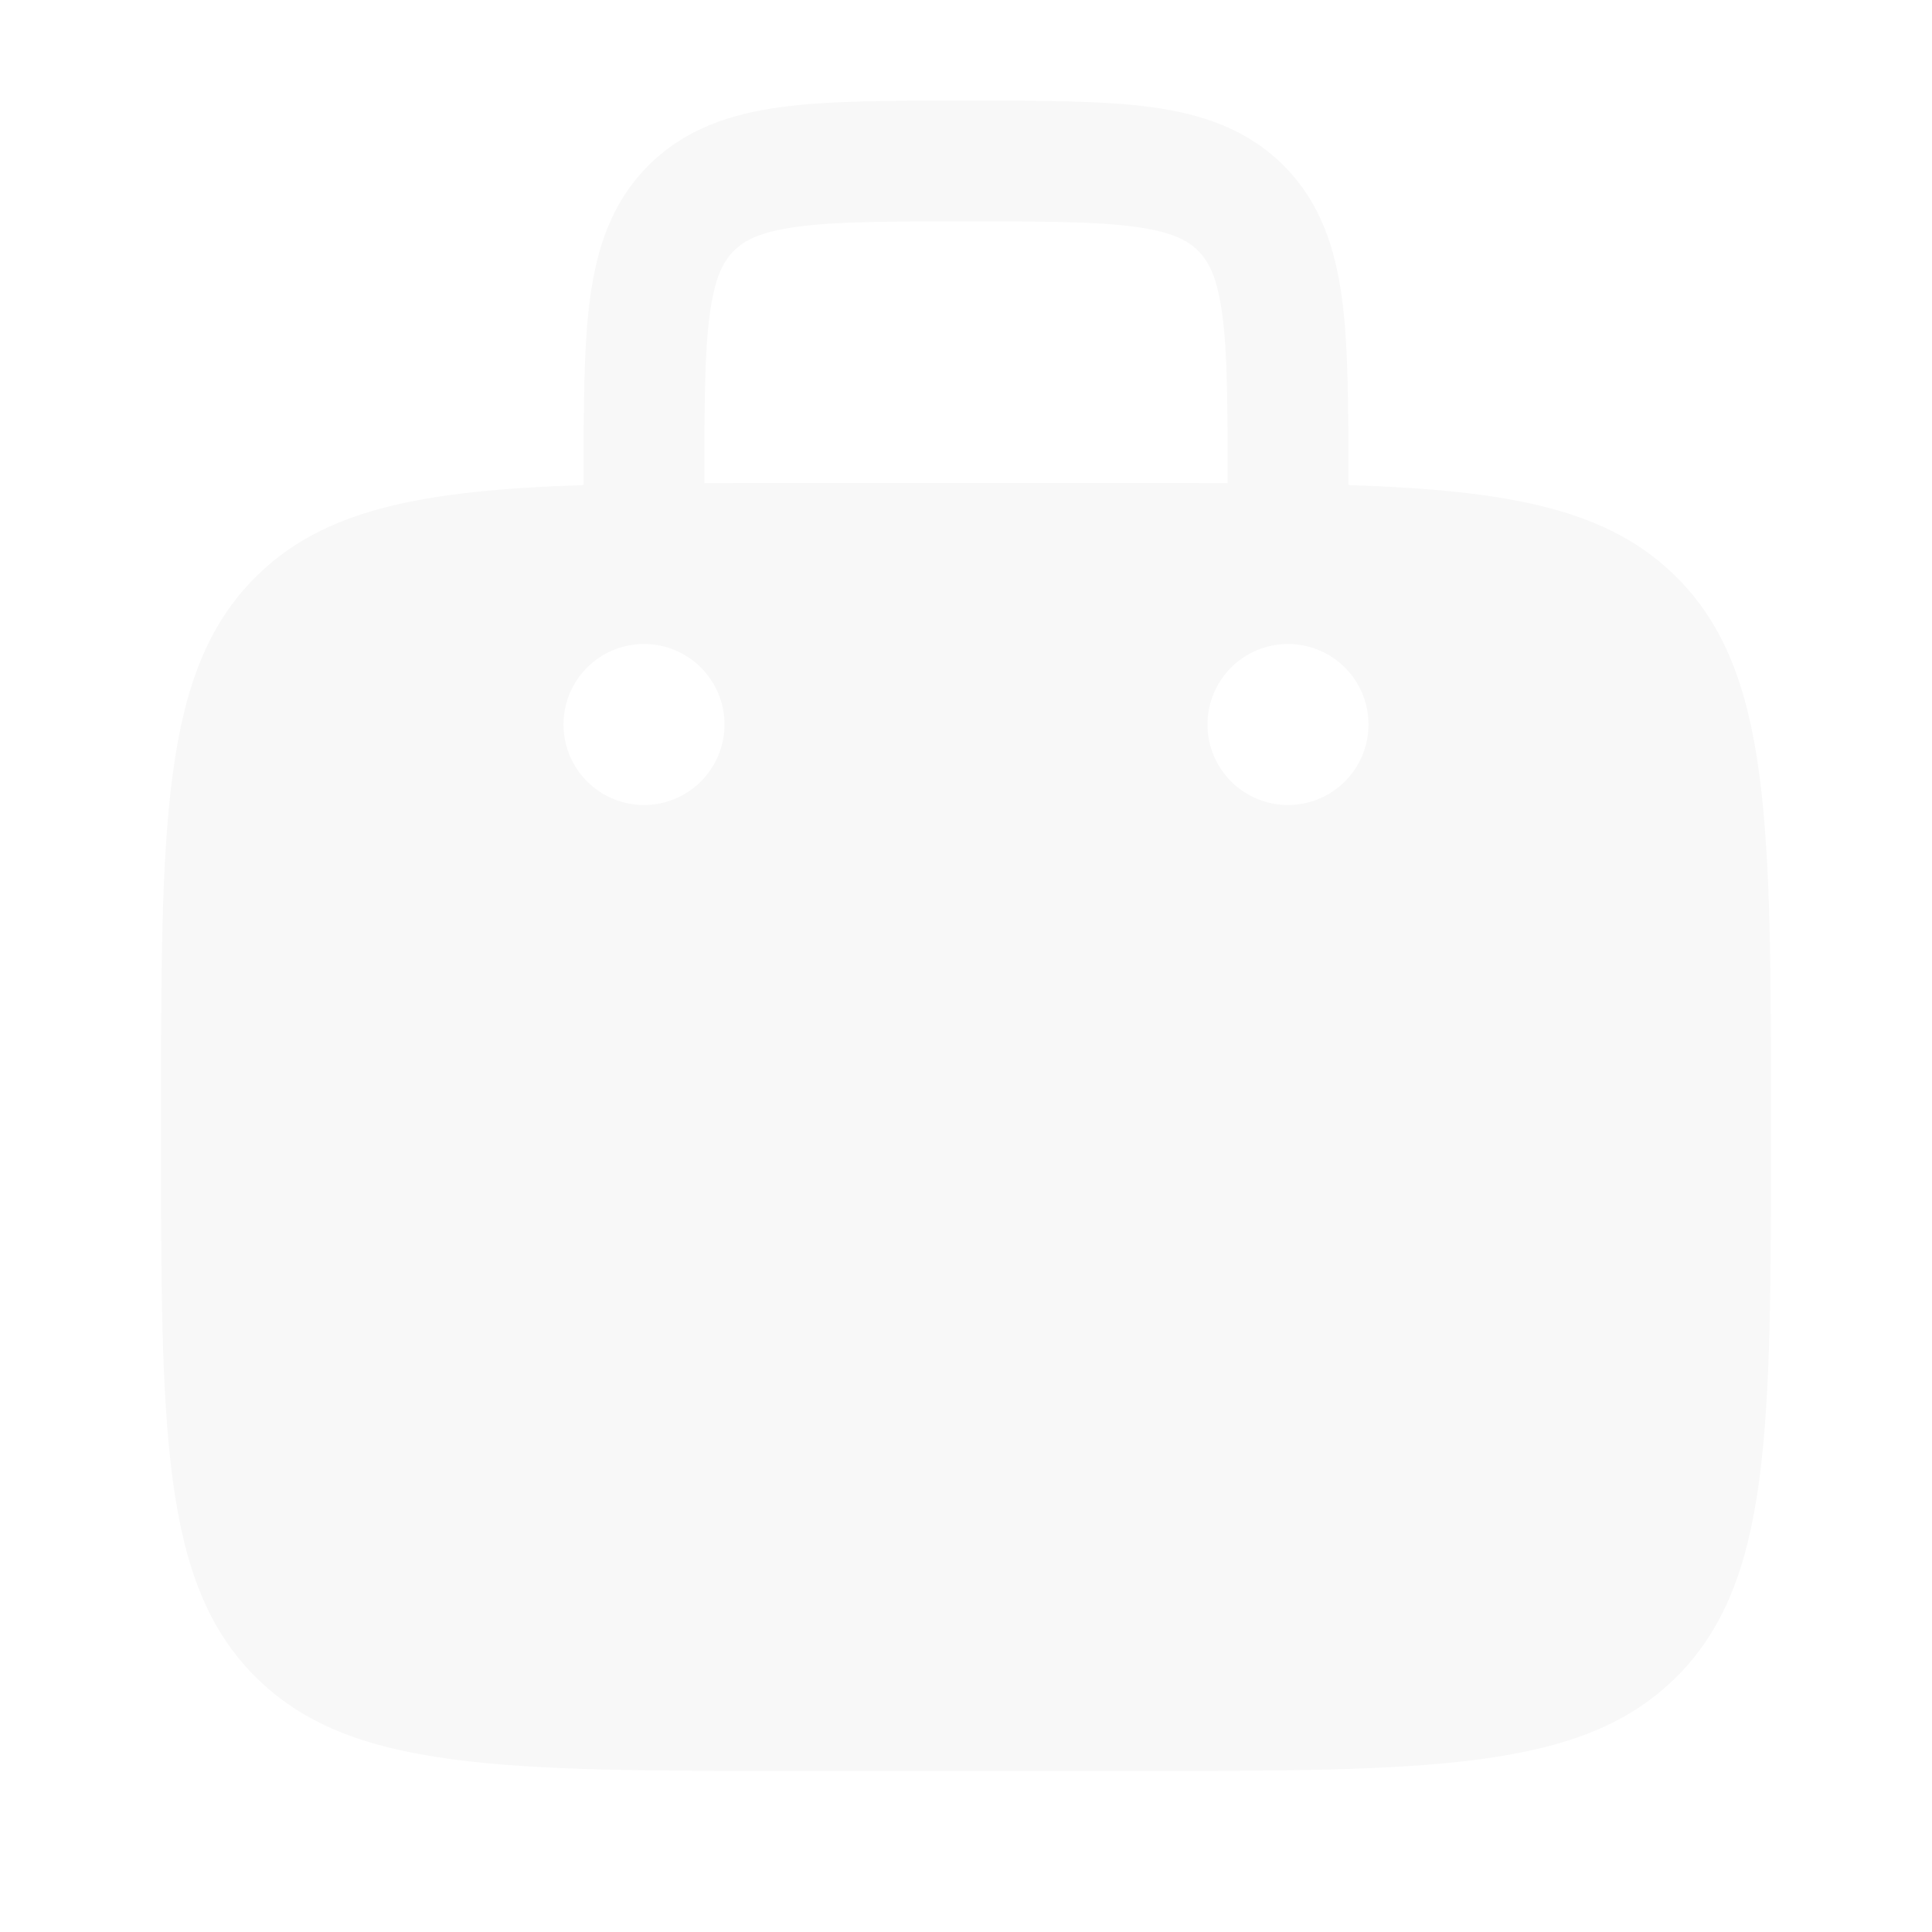 <svg width="109" height="109" viewBox="0 0 109 109" fill="none" xmlns="http://www.w3.org/2000/svg">
<path fill-rule="evenodd" clip-rule="evenodd" d="M54.736 5.677H54.264C50.183 5.677 46.781 5.677 44.079 6.04C41.228 6.423 38.654 7.267 36.585 9.335C34.517 11.404 33.673 13.978 33.29 16.829C32.927 19.531 32.927 22.933 32.927 27.014V27.367C23.748 27.667 18.235 28.74 14.404 32.571C9.083 37.892 9.083 46.456 9.083 63.583C9.083 80.711 9.083 89.275 14.404 94.596C19.725 99.917 28.289 99.917 45.417 99.917H63.583C80.711 99.917 89.275 99.917 94.596 94.596C99.917 89.275 99.917 80.711 99.917 63.583C99.917 46.456 99.917 37.892 94.596 32.571C90.765 28.74 85.252 27.667 76.073 27.367V27.014C76.073 22.933 76.073 19.531 75.71 16.829C75.327 13.978 74.483 11.404 72.415 9.335C70.346 7.267 67.772 6.423 64.921 6.04C62.219 5.677 58.817 5.677 54.736 5.677ZM69.26 27.259V27.25C69.26 22.872 69.253 19.931 68.958 17.737C68.677 15.641 68.189 14.744 67.598 14.152C67.006 13.561 66.109 13.074 64.013 12.792C61.819 12.497 58.878 12.49 54.5 12.49C50.122 12.49 47.181 12.497 44.987 12.792C42.891 13.074 41.994 13.561 41.402 14.152C40.81 14.744 40.324 15.641 40.042 17.737C39.747 19.931 39.74 22.872 39.74 27.25V27.259C41.52 27.25 43.41 27.25 45.417 27.25H63.583C65.59 27.25 67.48 27.25 69.26 27.259ZM77.208 40.875C77.208 43.383 75.175 45.417 72.667 45.417C70.158 45.417 68.125 43.383 68.125 40.875C68.125 38.367 70.158 36.333 72.667 36.333C75.175 36.333 77.208 38.367 77.208 40.875ZM36.333 45.417C38.842 45.417 40.875 43.383 40.875 40.875C40.875 38.367 38.842 36.333 36.333 36.333C33.825 36.333 31.792 38.367 31.792 40.875C31.792 43.383 33.825 45.417 36.333 45.417Z" fill="#010D1E" fill-opacity="0.03"/>
</svg>
